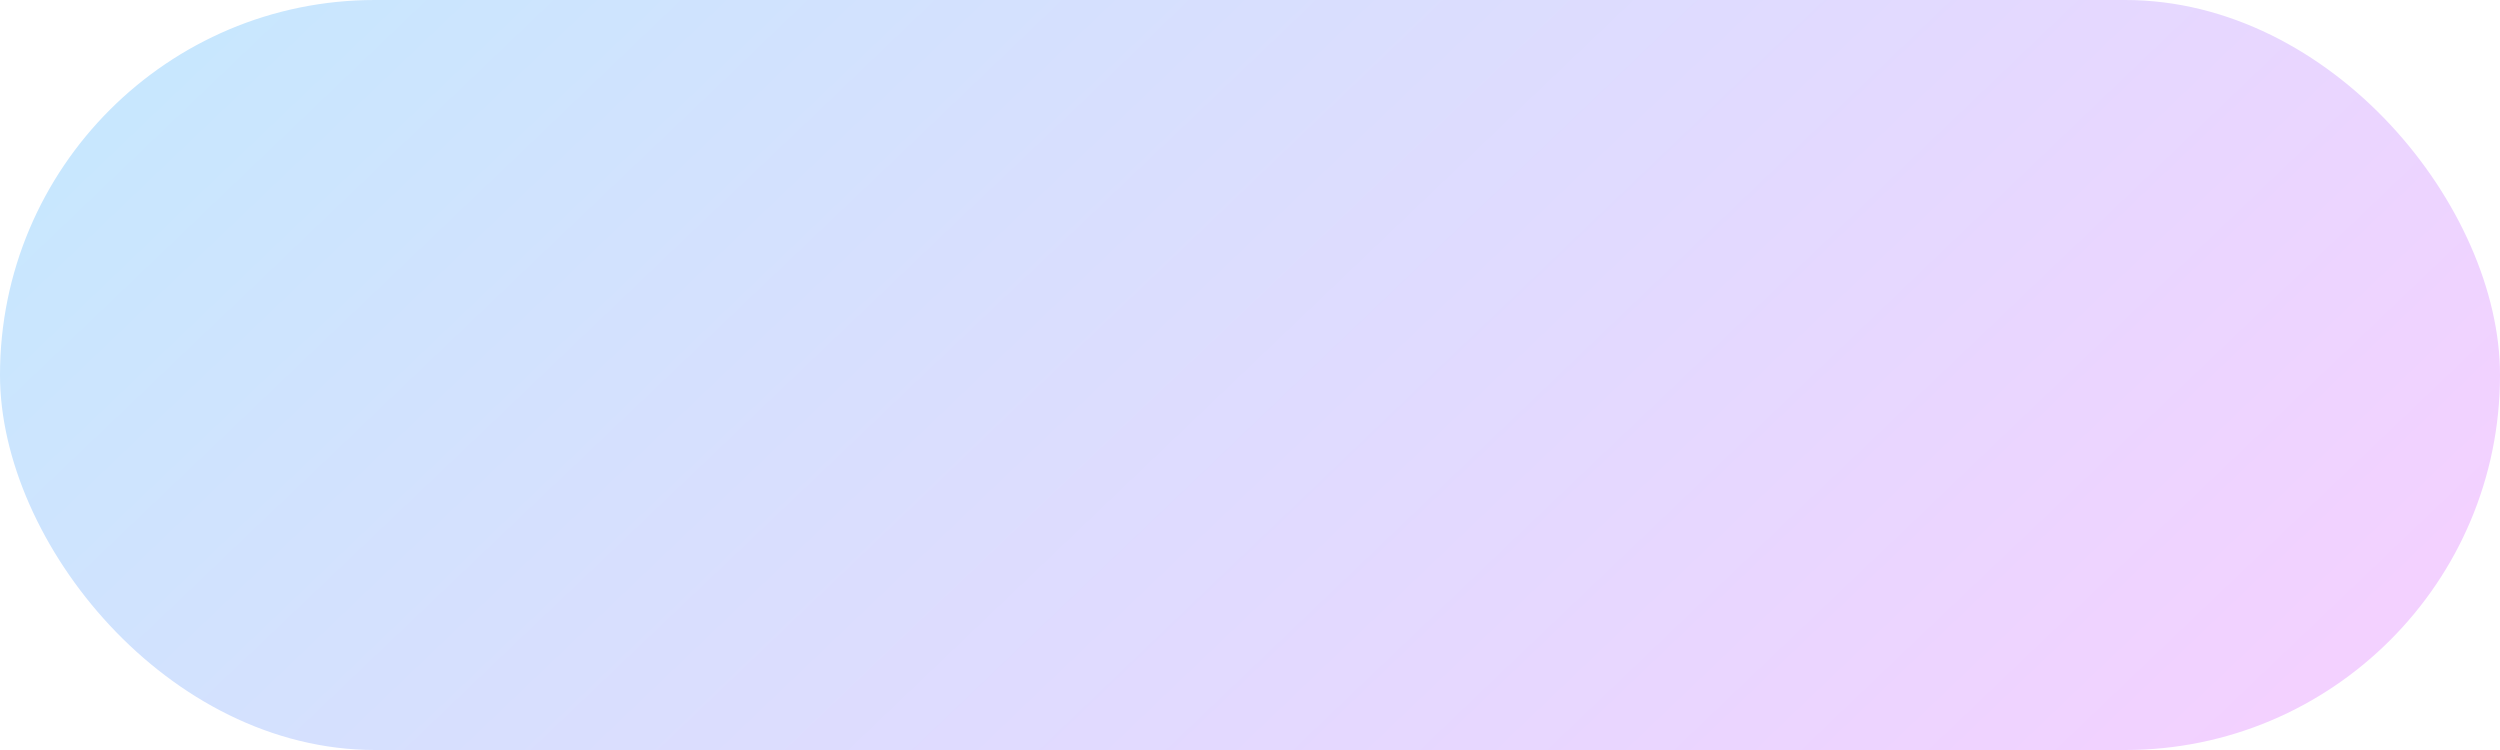 <?xml version="1.0" encoding="UTF-8"?> <svg xmlns="http://www.w3.org/2000/svg" width="200" height="60" viewBox="0 0 200 60" fill="none"> <g filter="url(#filter0_ii)"> <rect width="200" height="60" rx="30" fill="url(#paint0_linear)"></rect> </g> <defs> <filter id="filter0_ii" x="0" y="0" width="200" height="62" filterUnits="userSpaceOnUse" color-interpolation-filters="sRGB"> <feFlood flood-opacity="0" result="BackgroundImageFix"></feFlood> <feBlend mode="normal" in="SourceGraphic" in2="BackgroundImageFix" result="shape"></feBlend> <feColorMatrix in="SourceAlpha" type="matrix" values="0 0 0 0 0 0 0 0 0 0 0 0 0 0 0 0 0 0 127 0" result="hardAlpha"></feColorMatrix> <feOffset dy="2"></feOffset> <feGaussianBlur stdDeviation="1"></feGaussianBlur> <feComposite in2="hardAlpha" operator="arithmetic" k2="-1" k3="1"></feComposite> <feColorMatrix type="matrix" values="0 0 0 0 0 0 0 0 0 0 0 0 0 0 0 0 0 0 0.19 0"></feColorMatrix> <feBlend mode="normal" in2="shape" result="effect1_innerShadow"></feBlend> <feColorMatrix in="SourceAlpha" type="matrix" values="0 0 0 0 0 0 0 0 0 0 0 0 0 0 0 0 0 0 127 0" result="hardAlpha"></feColorMatrix> <feOffset dy="-2"></feOffset> <feComposite in2="hardAlpha" operator="arithmetic" k2="-1" k3="1"></feComposite> <feColorMatrix type="matrix" values="0 0 0 0 1 0 0 0 0 1 0 0 0 0 1 0 0 0 0.59 0"></feColorMatrix> <feBlend mode="normal" in2="effect1_innerShadow" result="effect2_innerShadow"></feBlend> </filter> <linearGradient id="paint0_linear" x1="-1.458" y1="1.5181e-06" x2="124.611" y2="132.001" gradientUnits="userSpaceOnUse"> <stop stop-color="#C4E9FE"></stop> <stop offset="1" stop-color="#F7CFFF"></stop> </linearGradient> </defs> </svg> 